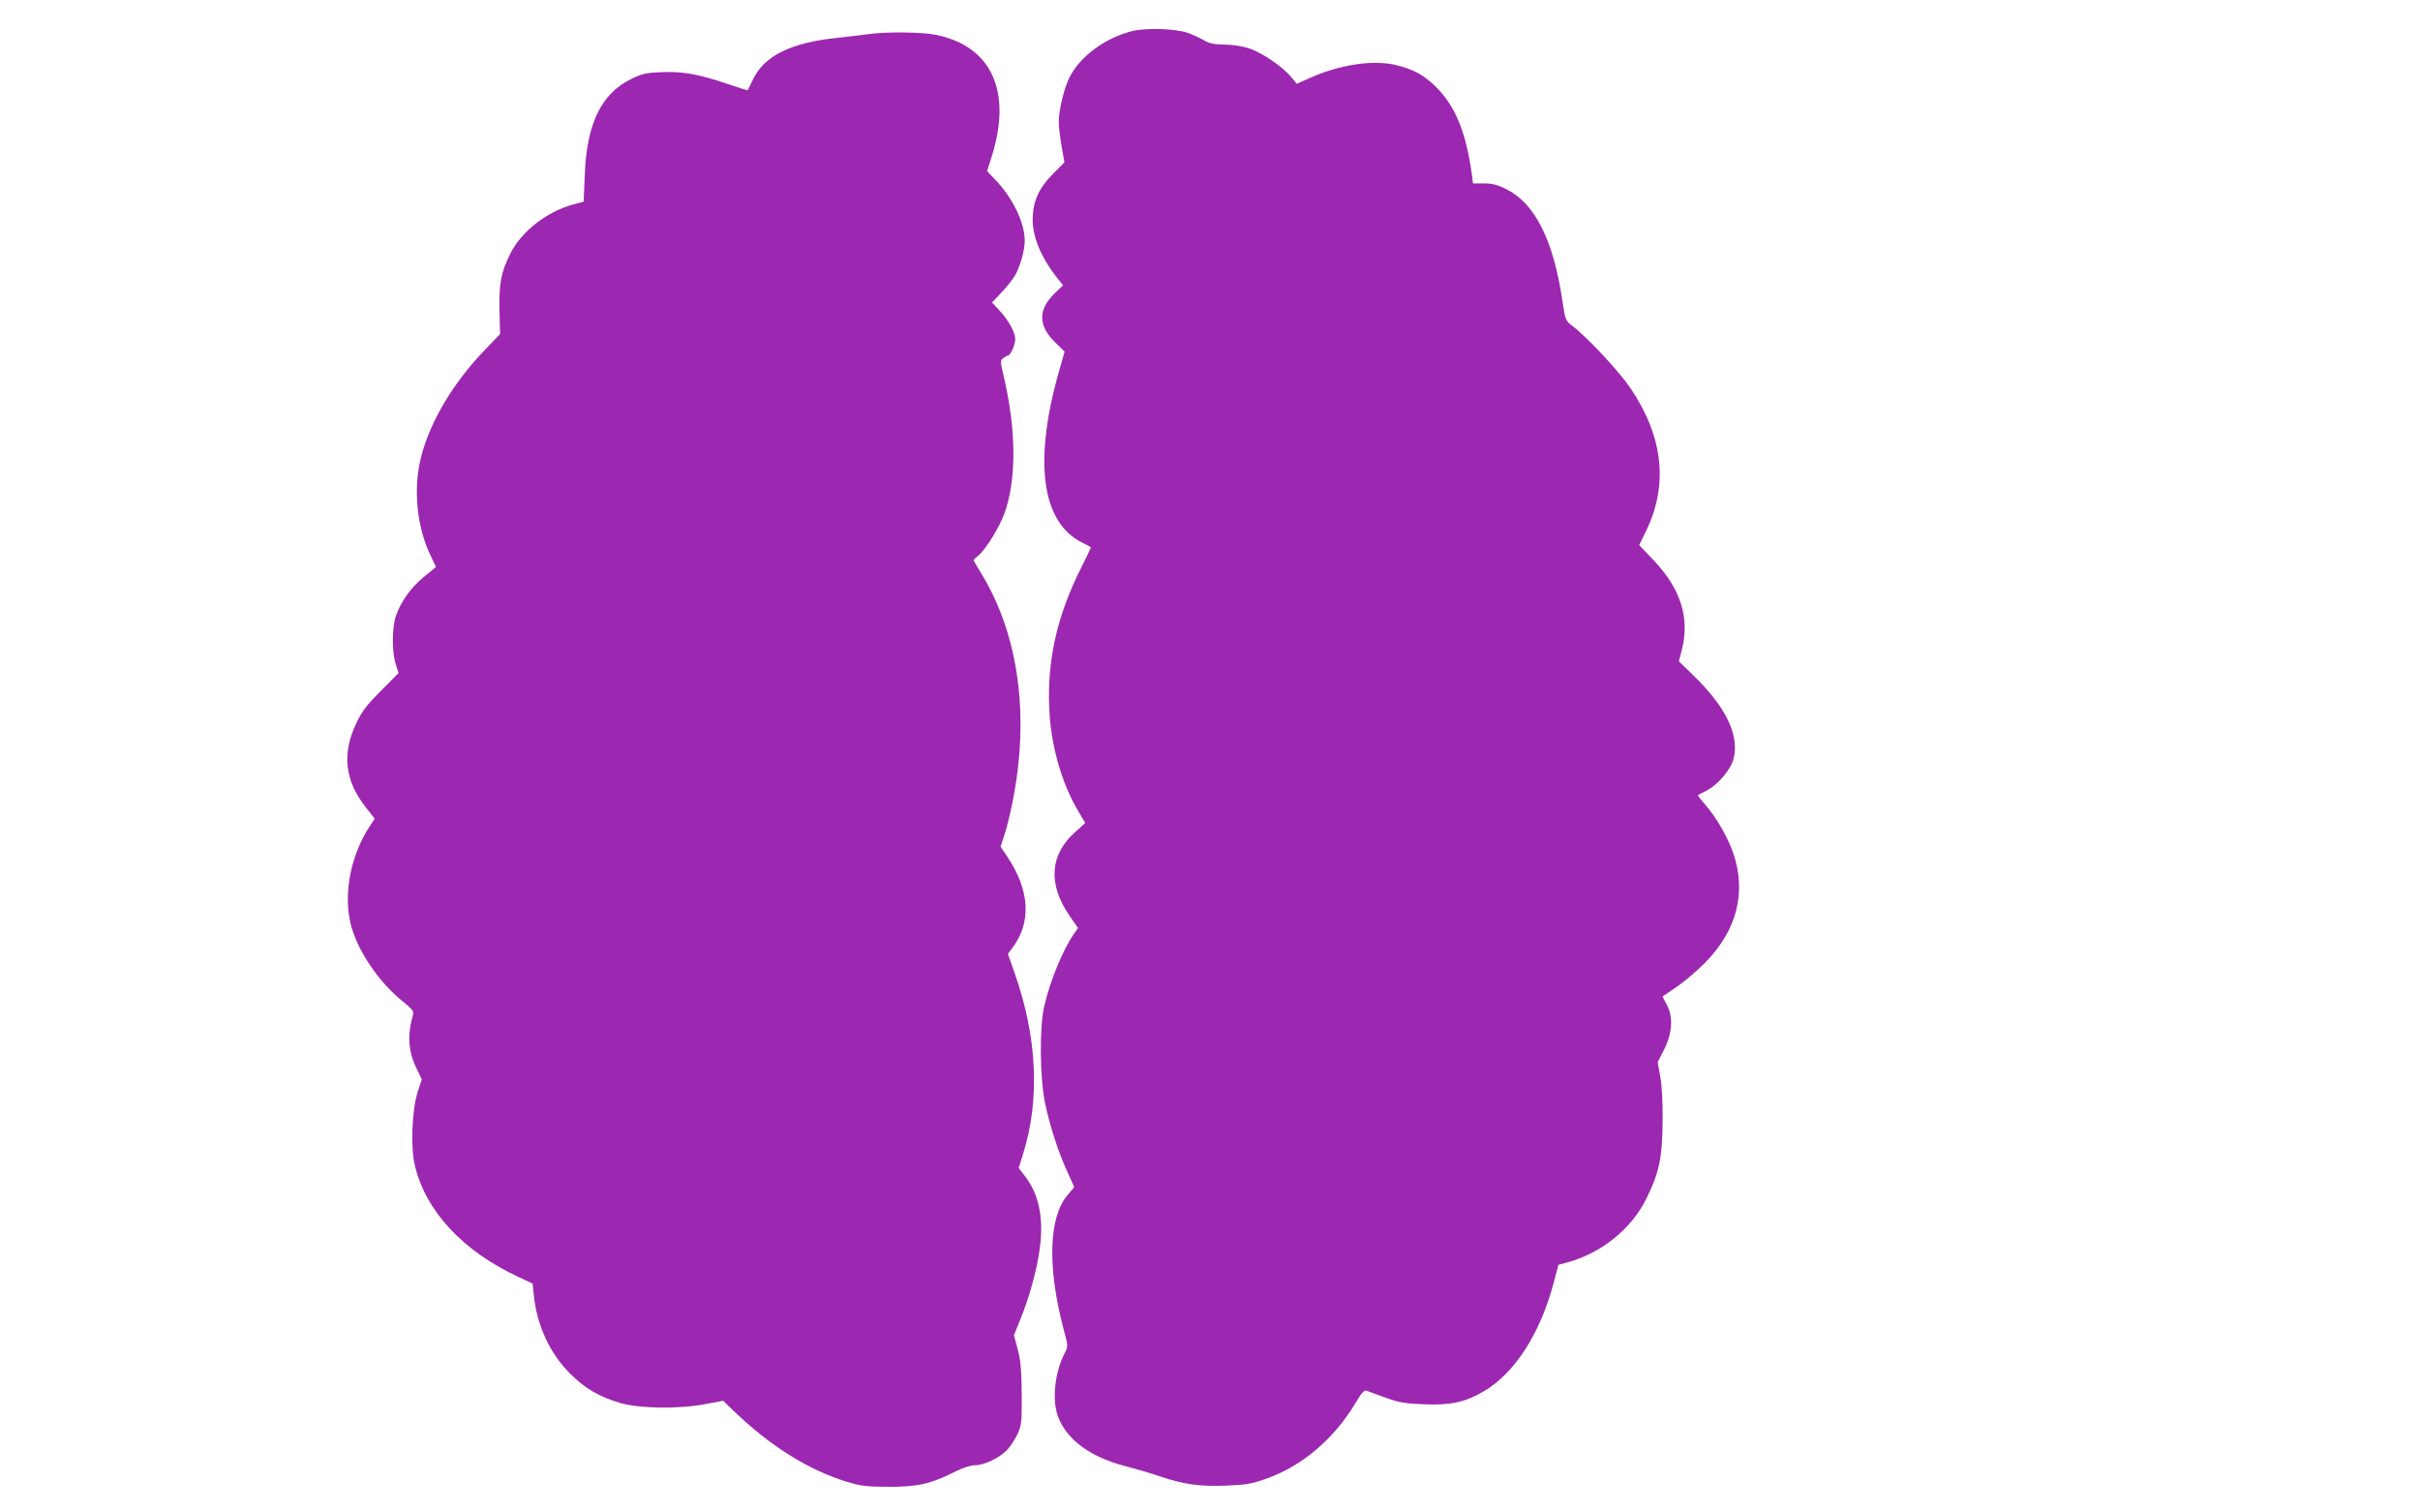 <?xml version="1.0" standalone="no"?>
<!DOCTYPE svg PUBLIC "-//W3C//DTD SVG 20010904//EN"
 "http://www.w3.org/TR/2001/REC-SVG-20010904/DTD/svg10.dtd">
<svg version="1.0" xmlns="http://www.w3.org/2000/svg"
 width="1280pt" height="800pt" viewBox="0 0 1280 800"
 preserveAspectRatio="xMidYMid meet">
<g transform="translate(0,800) scale(0.1,-0.1)"
fill="#9c27b0" stroke="none">
<path d="M5986 7835 c-144 -37 -275 -135 -330 -246 -29 -60 -56 -172 -56 -235
0 -23 7 -80 15 -127 l15 -86 -58 -58 c-71 -71 -103 -134 -109 -218 -9 -105 39
-224 138 -347 l22 -27 -46 -44 c-88 -86 -86 -170 5 -259 l49 -48 -25 -88
c-142 -488 -99 -816 120 -923 24 -11 44 -23 44 -25 0 -2 -24 -53 -54 -112
-131 -261 -183 -509 -164 -778 13 -180 70 -371 154 -509 l34 -58 -54 -49
c-135 -120 -144 -278 -26 -446 l42 -61 -20 -28 c-59 -84 -127 -248 -159 -386
-26 -112 -23 -381 5 -514 27 -126 70 -257 118 -362 l36 -80 -36 -43 c-99 -116
-107 -378 -21 -706 25 -93 25 -93 6 -130 -52 -101 -67 -245 -36 -331 44 -124
171 -218 358 -266 50 -13 133 -37 182 -54 129 -43 208 -54 348 -49 103 4 136
9 210 35 194 68 363 211 479 406 31 52 45 66 57 61 9 -4 54 -21 101 -37 71
-26 104 -31 207 -35 137 -5 213 12 308 67 164 95 300 303 372 573 l26 98 41
11 c185 49 345 178 425 341 67 136 84 216 85 408 1 100 -4 194 -13 238 l-13
74 32 63 c45 88 51 172 18 237 l-25 47 71 48 c39 26 108 84 153 129 170 172
222 374 150 583 -30 86 -89 188 -147 254 -23 26 -41 49 -39 51 2 2 23 13 45
24 62 32 130 112 144 172 30 125 -44 275 -219 443 l-71 69 15 58 c44 169 -4
324 -147 475 l-78 82 34 69 c121 246 95 500 -78 758 -58 87 -227 269 -309 332
-37 28 -38 31 -53 133 -47 319 -145 515 -296 590 -47 24 -75 31 -119 31 l-58
0 -6 48 c-32 231 -92 372 -202 474 -62 57 -113 83 -200 104 -121 29 -298 2
-454 -68 l-70 -31 -30 36 c-43 52 -148 125 -216 149 -37 13 -85 21 -133 22
-58 1 -84 6 -112 23 -21 12 -59 30 -85 39 -66 23 -222 28 -297 9z"/>
<path d="M4590 7819 c-30 -4 -102 -13 -160 -19 -245 -25 -387 -95 -446 -218
-15 -31 -28 -58 -29 -59 -1 -2 -53 15 -116 36 -148 50 -235 65 -346 59 -76 -3
-101 -9 -155 -36 -158 -78 -235 -236 -245 -508 l-6 -141 -49 -13 c-140 -35
-278 -142 -337 -258 -51 -101 -62 -161 -59 -303 l3 -126 -90 -94 c-159 -167
-278 -367 -326 -549 -45 -170 -26 -376 50 -532 l27 -57 -61 -50 c-68 -54 -123
-130 -150 -206 -22 -62 -23 -191 -2 -258 l15 -47 -92 -93 c-72 -71 -101 -109
-129 -167 -80 -165 -65 -308 50 -453 l45 -58 -25 -37 c-101 -153 -141 -354
-103 -516 33 -140 150 -313 280 -416 44 -35 56 -49 51 -65 -32 -112 -26 -198
21 -292 l25 -52 -22 -68 c-30 -93 -38 -290 -15 -386 57 -243 254 -455 552
-593 l71 -33 7 -65 c16 -156 85 -306 191 -411 80 -80 155 -124 270 -157 103
-29 313 -31 450 -4 l90 17 55 -53 c191 -185 396 -313 597 -375 76 -23 106 -27
223 -27 151 -1 224 15 352 80 41 21 82 34 105 34 49 0 130 39 170 81 18 19 42
57 55 84 21 46 23 63 22 210 -1 125 -5 177 -21 237 l-20 76 34 84 c48 117 89
267 103 377 21 159 -5 283 -77 378 l-35 45 21 67 c93 290 78 624 -43 966 l-35
100 19 25 c107 136 99 309 -23 490 l-35 52 19 57 c11 31 31 110 44 176 92 457
34 884 -163 1209 -23 37 -42 70 -42 73 0 3 11 14 24 24 39 31 111 148 139 224
64 180 63 438 -4 724 -19 80 -19 84 -2 97 10 7 21 14 25 14 13 0 38 58 38 85
0 36 -34 99 -82 151 l-41 44 50 53 c27 28 58 68 70 87 28 47 53 134 53 186 0
98 -64 229 -161 329 l-38 40 24 76 c109 344 1 582 -290 644 -76 16 -272 18
-365 4z"/>
</g>
</svg>
